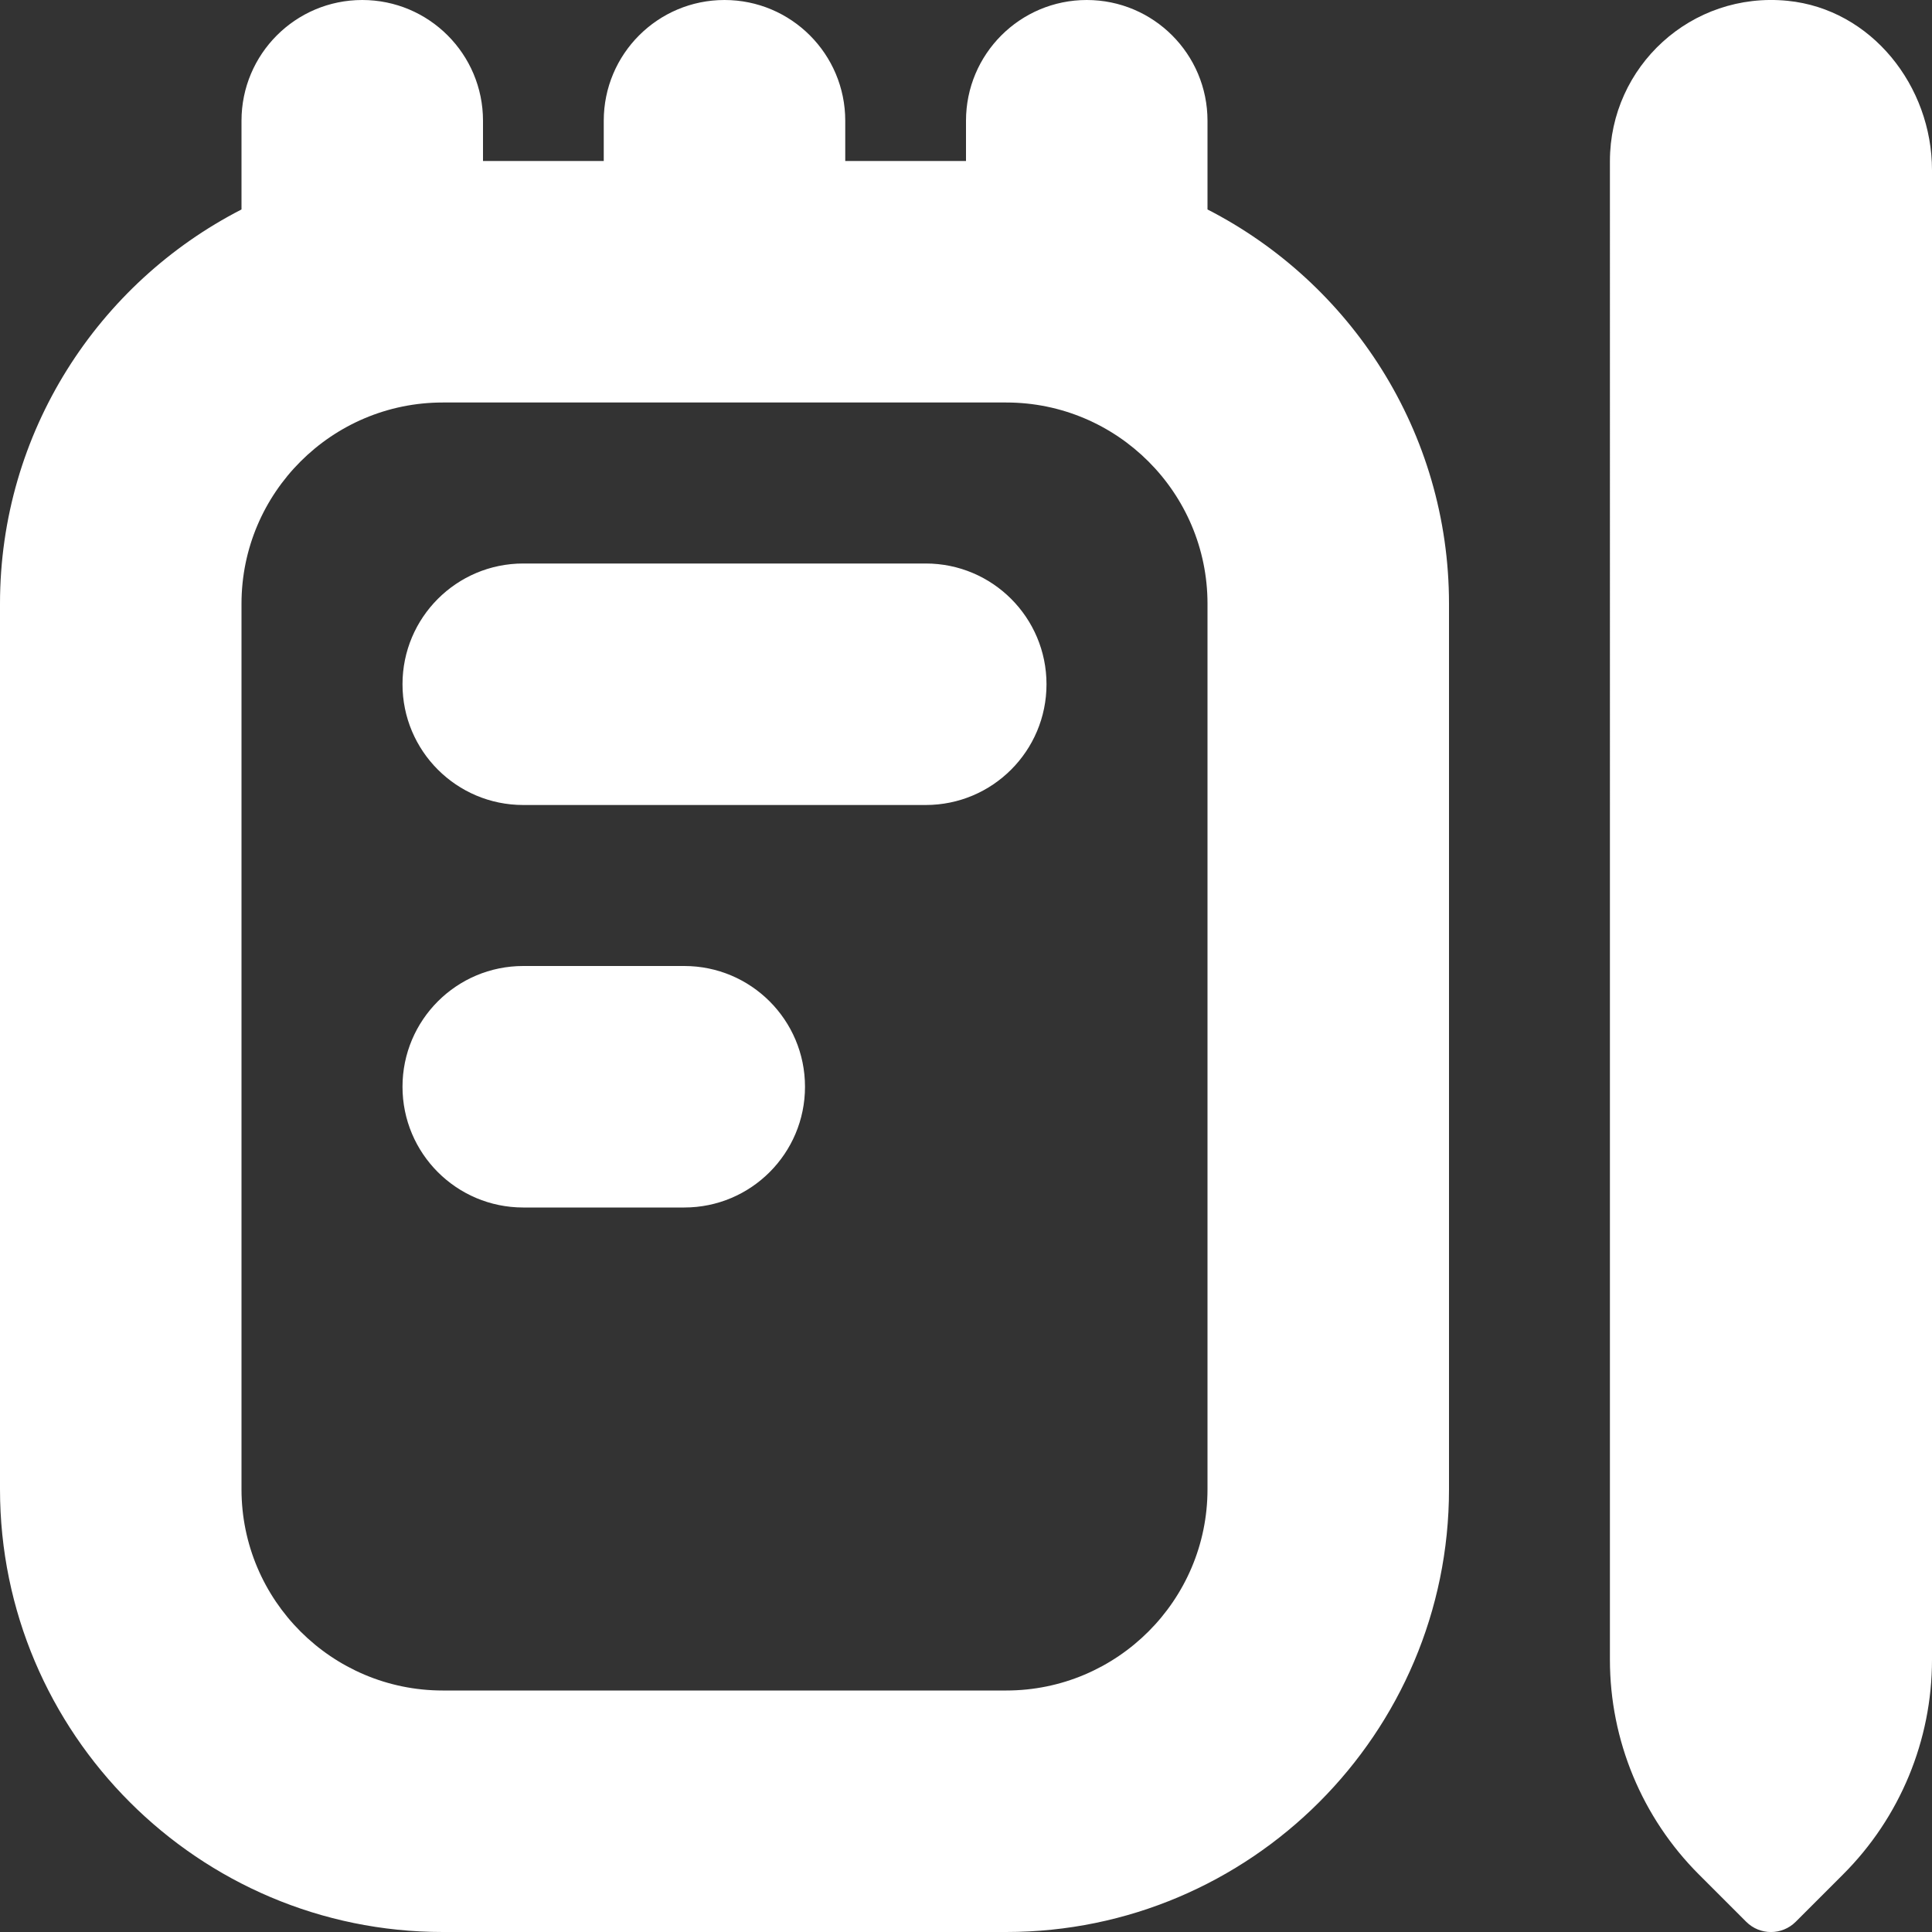 <svg xmlns="http://www.w3.org/2000/svg" id="Layer_1" data-name="Layer 1" viewBox="0 0 24 24" width="300" height="300" version="1.1" xmlns:xlink="http://www.w3.org/1999/xlink" xmlns:svgjs="http://svgjs.dev/svgjs"><rect x="0" y="0" width="24" height="24" fill="#333333" stroke="none"/><g width="100%" height="100%" transform="matrix(1,0,0,1,0,0)"><path d="m15,2.602v-1.102c0-.828-.671-1.5-1.5-1.5s-1.5.672-1.5,1.5v.5h-1.5v-.5c0-.828-.671-1.5-1.5-1.5s-1.5.672-1.5,1.5v.5h-1.5v-.5c0-.828-.671-1.5-1.5-1.5s-1.5.672-1.5,1.5v1.102C1.221,3.514,0,5.367,0,7.5v11c0,3.032,2.467,5.5,5.5,5.5h7c3.033,0,5.5-2.468,5.5-5.5V7.5c0-2.133-1.221-3.986-3-4.898Zm0,15.898c0,1.379-1.122,2.5-2.5,2.5h-7c-1.378,0-2.5-1.121-2.5-2.5V7.5c0-1.379,1.122-2.5,2.5-2.5h7c1.378,0,2.5,1.121,2.5,2.5v11Zm-2-10c0,.828-.671,1.5-1.5,1.5h-5c-.829,0-1.5-.672-1.5-1.5s.671-1.5,1.5-1.5h5c.829,0,1.5.672,1.5,1.5Zm-3,5c0,.828-.671,1.5-1.5,1.5h-2c-.829,0-1.5-.672-1.5-1.5s.671-1.5,1.5-1.5h2c.829,0,1.5.672,1.5,1.5ZM24,2.114v18.504c0,1-.397,1.96-1.105,2.667l-.588.588c-.17.17-.445.17-.615,0l-.588-.588c-.707-.707-1.105-1.667-1.105-2.667V2C20,.827,21.009-.109,22.206.01c1.041.104,1.794,1.058,1.794,2.104Z" fill="#ffffff" fill-opacity="1" data-original-color="#000000ff" stroke="none" stroke-opacity="1"/></g></svg>